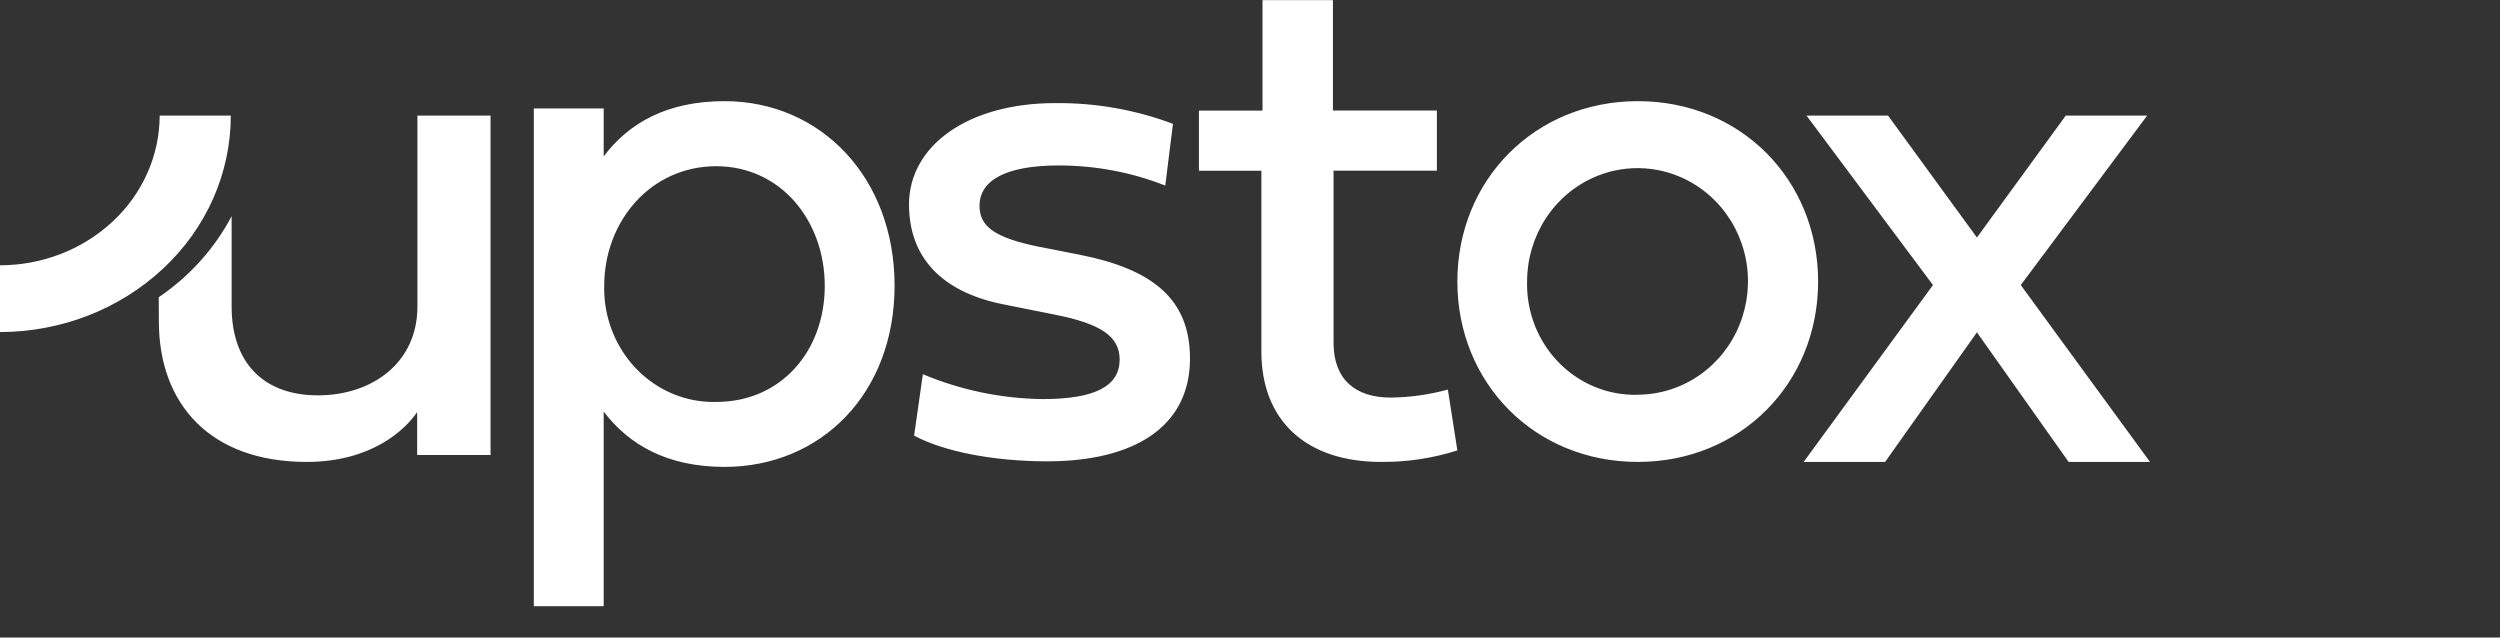 <svg xmlns="http://www.w3.org/2000/svg" fill="none" viewBox="0 0 200 51" height="51" width="200">
<rect x="0" y="0" width="200" height="51" fill="#333333" stroke="none"/>
<g clip-path="url(#clip0_17984_46311)">
<path fill="white" d="M114.951 13.655V8.844H106.635V0.012H101.001V8.849H95.915V13.66H100.91V28.126C100.91 33.725 104.58 36.952 110.458 36.952C112.539 36.975 114.609 36.665 116.588 36.033L115.83 31.163C114.341 31.572 112.804 31.788 111.258 31.807C108.412 31.807 106.684 30.343 106.684 27.419V13.655H114.951ZM78.362 16.466C78.362 18.181 79.674 19.04 83.202 19.761V19.754L86.466 20.398C92.162 21.541 95.199 23.895 95.199 28.678C95.199 34.244 90.587 36.906 83.785 36.906C79.521 36.906 75.556 36.142 73.129 34.851L73.829 29.935C76.86 31.209 80.115 31.886 83.41 31.927C87.612 31.927 89.572 30.888 89.572 28.763C89.572 26.904 88.049 25.9 84.427 25.18L80.279 24.349C75.334 23.367 72.721 20.592 72.721 16.355C72.721 11.687 77.393 8.249 84.403 8.249C87.625 8.213 90.825 8.776 93.836 9.907L93.222 14.845C90.511 13.778 87.617 13.236 84.696 13.236C80.46 13.236 78.362 14.432 78.362 16.466ZM127.6 30.956C128.69 31.403 129.858 31.616 131.032 31.582L131.036 31.576C132.782 31.567 134.487 31.029 135.934 30.03C137.382 29.032 138.508 27.616 139.169 25.963C139.836 24.31 140.01 22.491 139.669 20.737C139.328 18.983 138.488 17.371 137.253 16.104C136.332 15.158 135.217 14.433 133.988 13.982C132.76 13.53 131.449 13.363 130.149 13.492C128.85 13.621 127.595 14.044 126.475 14.73C125.355 15.416 124.397 16.347 123.672 17.457C122.699 18.945 122.175 20.689 122.168 22.481C122.117 24.293 122.61 26.077 123.581 27.592C124.552 29.108 125.955 30.282 127.6 30.956ZM116.589 22.523C116.589 14.411 122.767 8.093 131.032 8.093C139.289 8.093 145.449 14.411 145.449 22.521C145.449 30.633 139.289 36.953 131.025 36.953C122.761 36.953 116.589 30.633 116.589 22.523ZM151.043 9.247L158.154 19.002L165.262 9.247H171.773L161.662 22.805L172 36.953H165.49L158.154 26.588L150.809 36.953H144.294L154.638 22.805L144.522 9.247H151.043ZM53.835 31.51C54.932 31.965 56.106 32.185 57.287 32.155H57.291C62.51 32.155 65.981 28.061 65.981 22.875C65.981 17.688 62.497 13.297 57.281 13.297C52.058 13.308 48.336 17.695 48.336 22.877C48.311 24.105 48.526 25.325 48.968 26.465C49.41 27.604 50.069 28.638 50.905 29.505C51.742 30.372 52.739 31.054 53.835 31.51ZM48.295 12.51C50.303 9.847 53.35 8.093 57.958 8.093C65.662 8.093 71.566 14.204 71.566 22.852C71.566 31.498 65.662 37.351 57.958 37.351C53.35 37.351 50.303 35.563 48.295 32.929V48.497H42.706V8.679H48.295V12.51ZM12.692 23.783C15.16 22.111 17.165 19.884 18.53 17.294V24.526C18.53 29.026 21.094 31.628 25.43 31.628C29.766 31.628 33.394 29.031 33.394 24.526V9.247H39.244V36.4H33.372V32.969C32.427 34.358 29.748 36.953 24.53 36.953C16.805 36.953 12.71 32.312 12.71 25.721L12.699 23.778L12.692 23.783ZM0 26.563V21.223C3.38 21.223 6.624 19.959 9.031 17.707C10.213 16.602 11.152 15.285 11.795 13.833C12.438 12.381 12.771 10.822 12.775 9.247H18.464C18.463 11.526 17.984 13.782 17.055 15.883C16.125 17.984 14.764 19.889 13.051 21.485C9.572 24.739 4.884 26.563 0 26.563Z" clip-rule="evenodd" fill-rule="evenodd"></path>
</g>
<defs>
<clipPath id="clip0_17984_46311">
<rect transform="translate(0 0.012)" fill="white" height="50" width="200"></rect>
</clipPath>
</defs>
</svg>
